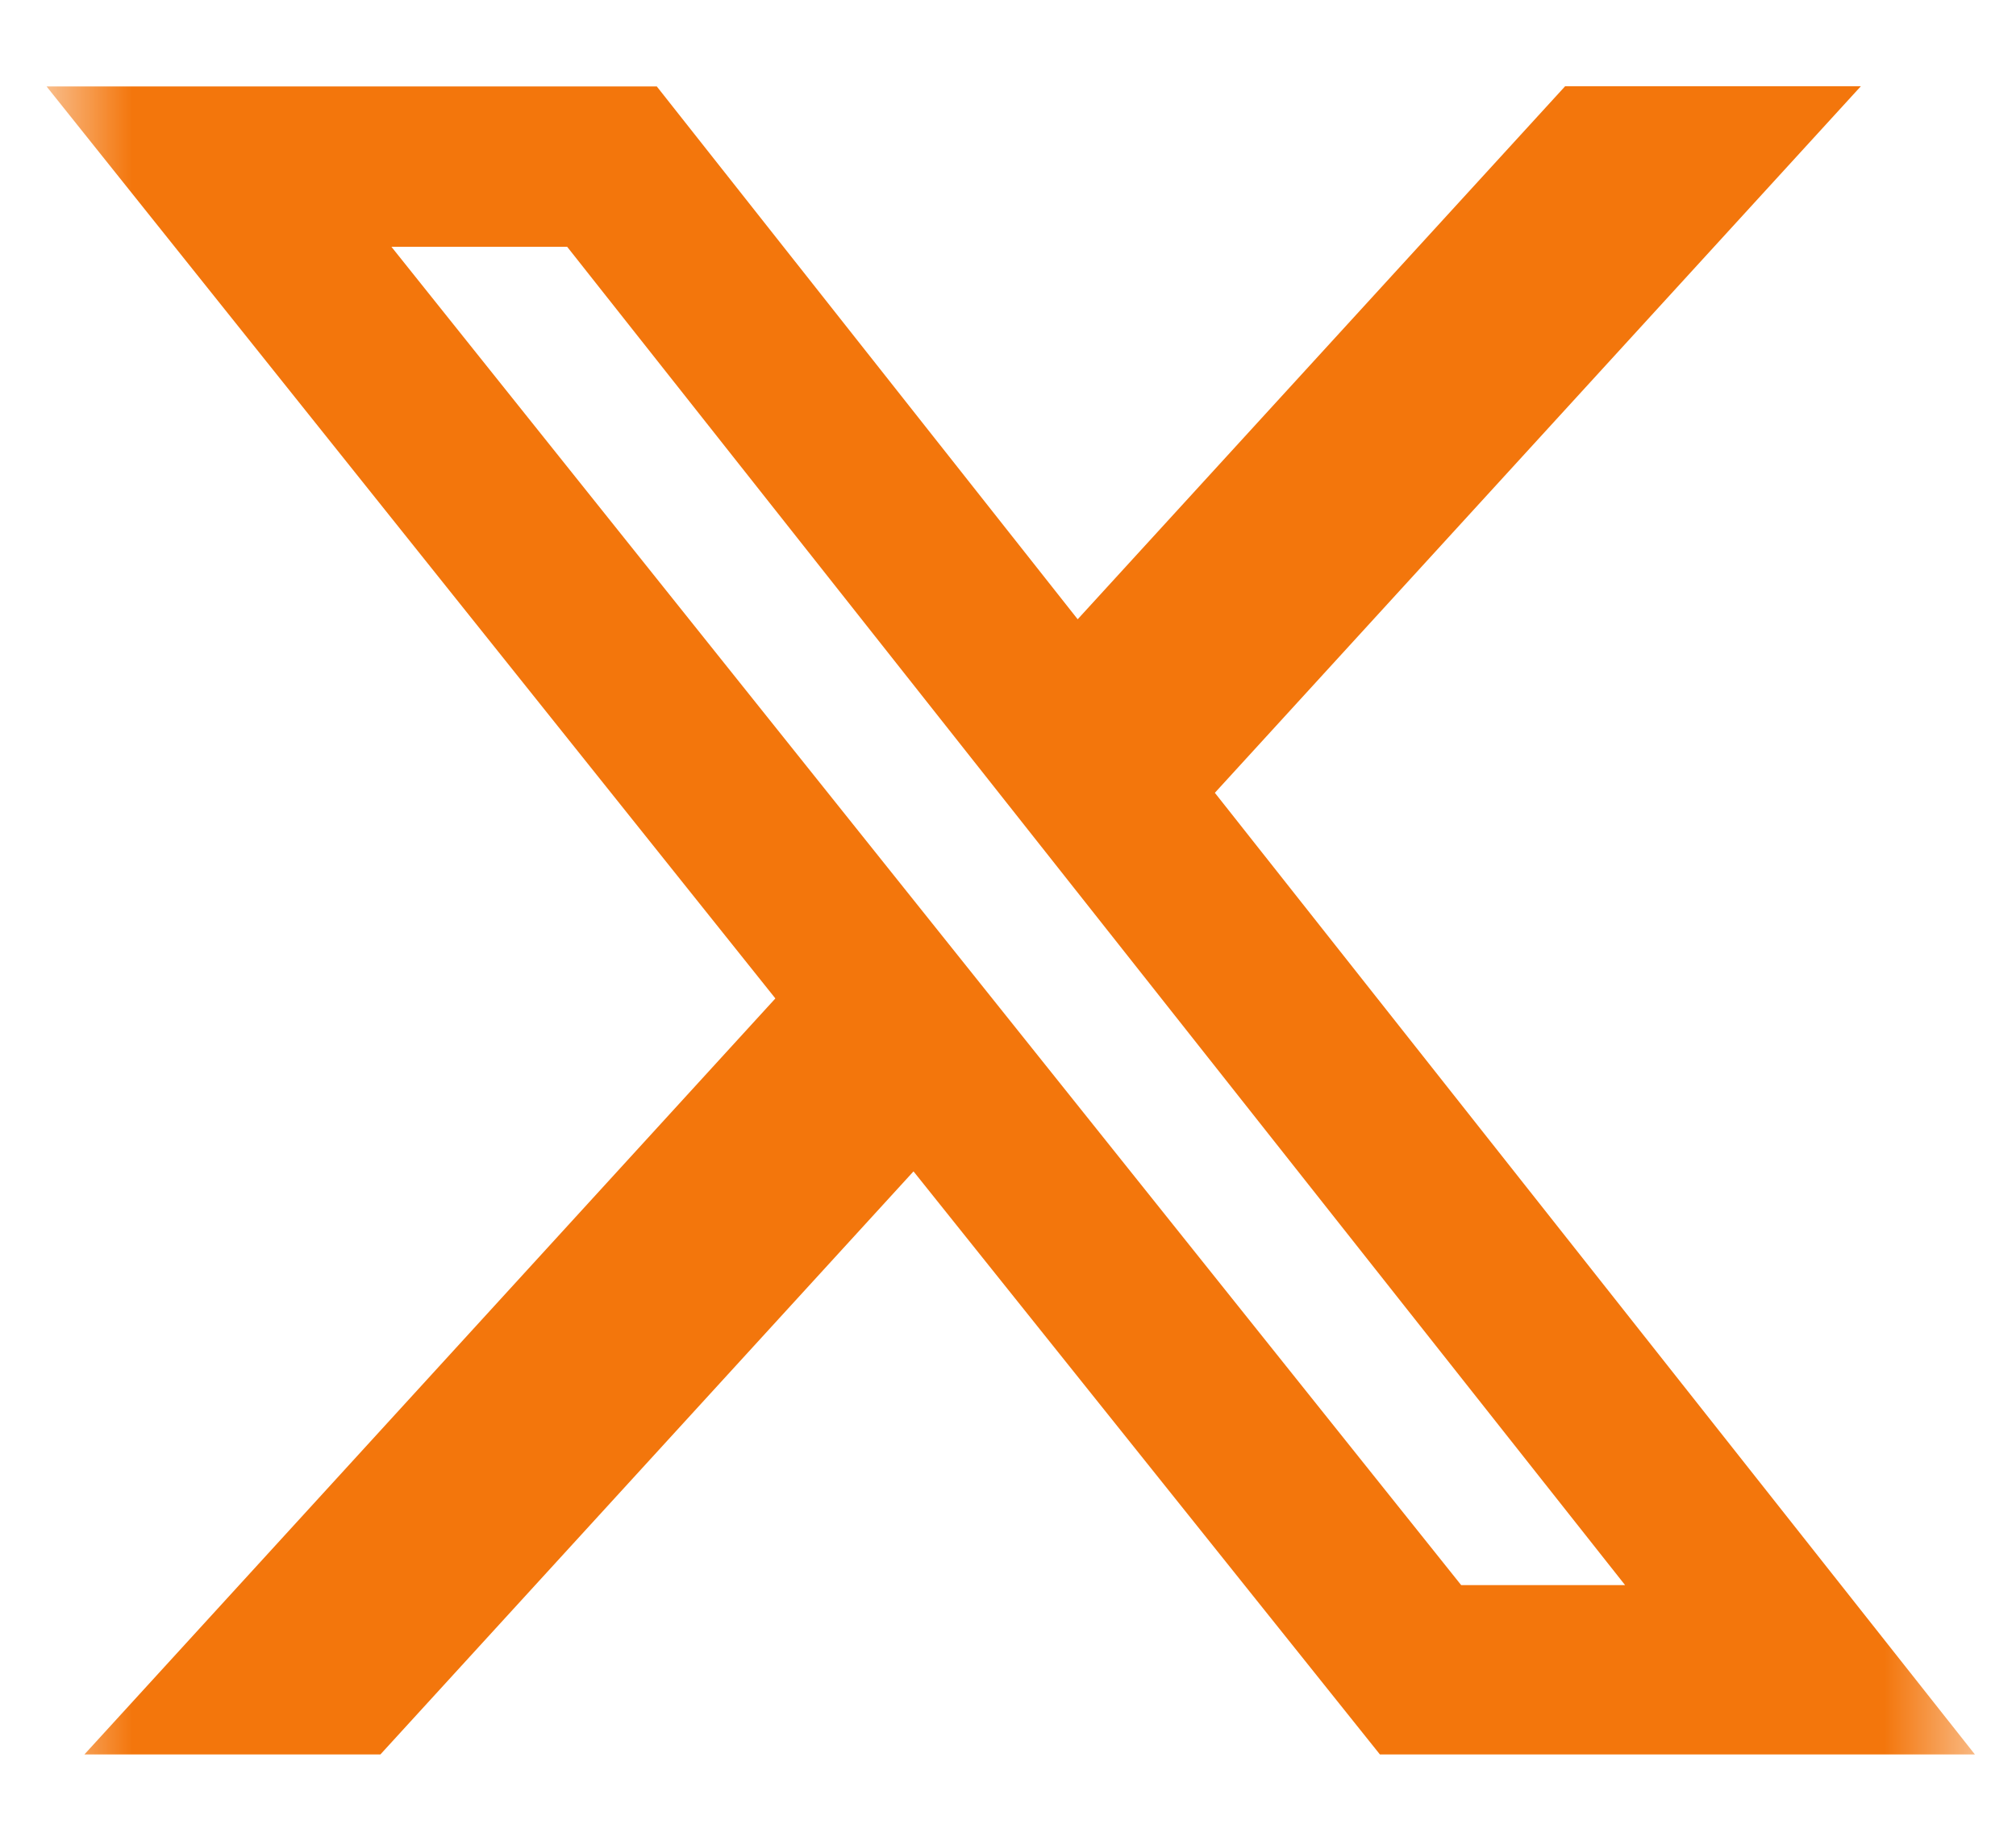<svg width="23" height="21" viewBox="0 0 23 21" fill="none" xmlns="http://www.w3.org/2000/svg">
<g clip-path="url(#clip0_1_12313)">
<mask id="mask0_1_12313" style="mask-type:luminance" maskUnits="userSpaceOnUse" x="0" y="0" width="23" height="21">
<path d="M0.531 0H22.531V21H0.531V0Z" fill="white"/>
</mask>
<g mask="url(#mask0_1_12313)">
<path d="M17.856 0.984H21.23L13.86 9.045L22.531 20.016H15.743L10.422 13.364L4.34 20.016H0.963L8.846 11.391L0.531 0.986H7.493L12.295 7.065L17.856 0.984ZM16.67 18.084H18.54L6.471 2.816H4.466L16.67 18.084Z" fill="#F3760C"/>
</g>
</g>
<defs>
<clipPath id="clip0_1_12313">
<rect width="22" height="21" fill="white" transform="translate(0.531)"/>
</clipPath>
</defs>
</svg>
